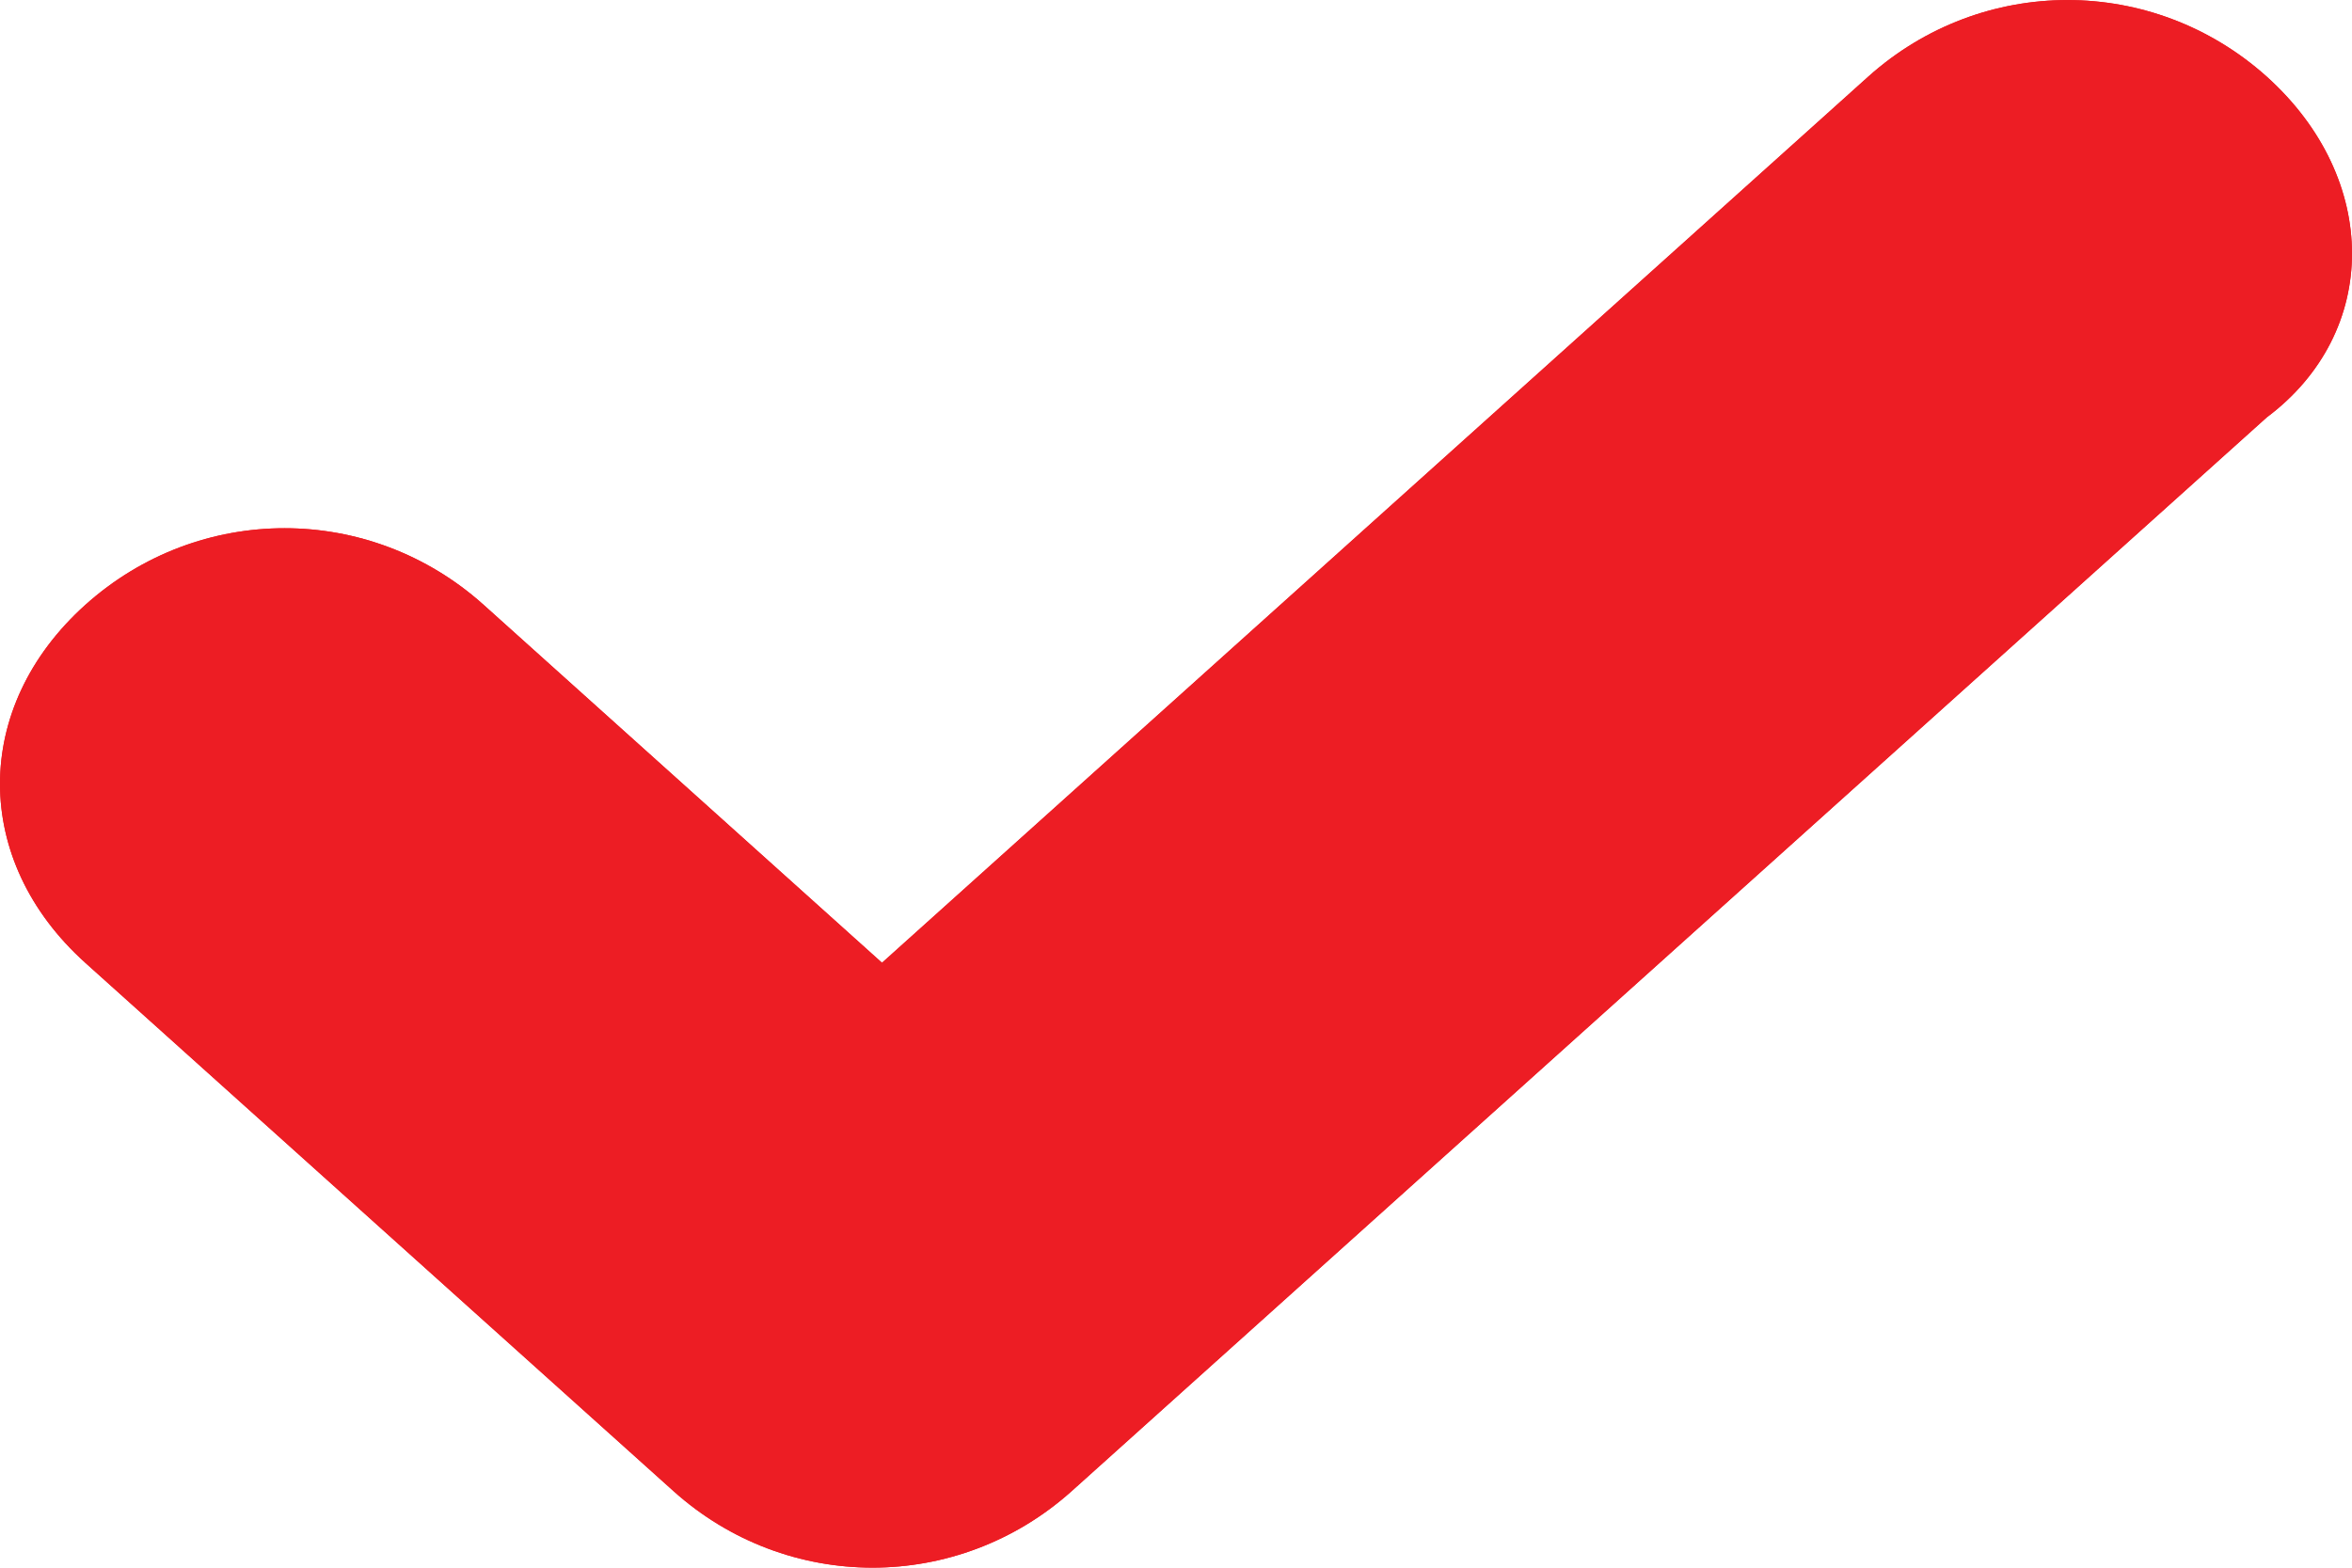 <?xml version="1.0" encoding="UTF-8"?> <svg xmlns="http://www.w3.org/2000/svg" width="12" height="8" viewBox="0 0 12 8" fill="none"><path d="M11.565 0.391C10.984 -0.13 10.113 -0.13 9.532 0.391L4.5 4.913L2.468 3.087C1.887 2.565 1.016 2.565 0.435 3.087C-0.145 3.609 -0.145 4.391 0.435 4.913L3.436 7.609C4.016 8.13 4.887 8.13 5.468 7.609L11.565 2.13C12.145 1.696 12.145 0.913 11.565 0.391Z" fill="#ED1D24"></path><path d="M9.532 0.391C10.113 -0.13 10.984 -0.13 11.565 0.391C12.145 0.913 12.145 1.696 11.565 2.13L5.468 7.609C4.887 8.13 4.016 8.13 3.436 7.609L0.435 4.913C-0.145 4.391 -0.145 3.609 0.435 3.087C1.016 2.565 1.887 2.565 2.468 3.087L4.5 4.913L9.532 0.391Z" fill="#ED1D24"></path></svg> 